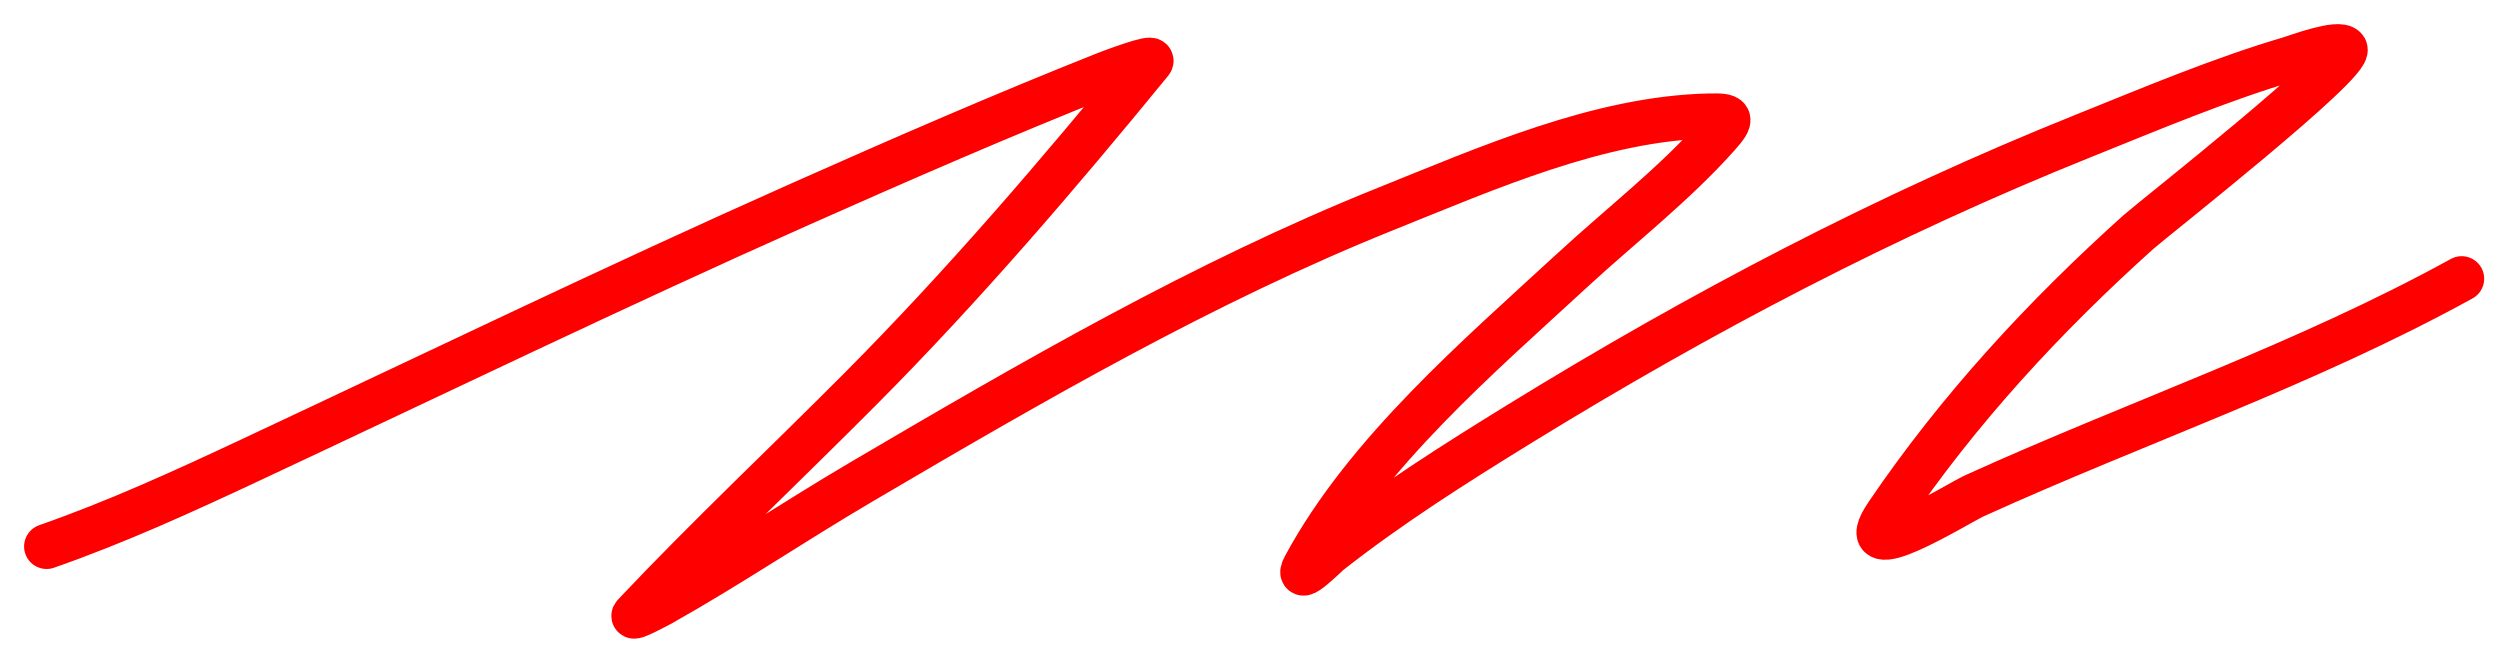 <?xml version="1.0" encoding="UTF-8"?> <svg xmlns="http://www.w3.org/2000/svg" width="75" height="20" viewBox="0 0 75 20" fill="none"><path d="M1.398 16.394C3.497 15.66 5.492 14.748 7.506 13.804C12.991 11.235 18.457 8.592 23.991 6.13C27.036 4.776 30.082 3.449 33.179 2.219C33.232 2.198 34.689 1.642 34.518 1.851C31.758 5.225 28.888 8.576 25.811 11.669C23.56 13.932 21.231 16.12 19.039 18.442C18.858 18.633 19.79 18.132 19.861 18.092C21.891 16.948 23.829 15.641 25.837 14.46C30.94 11.462 36.084 8.471 41.588 6.261C44.597 5.054 47.986 3.546 51.292 3.479C51.935 3.466 52.01 3.525 51.528 4.065C50.21 5.542 48.632 6.76 47.179 8.099C44.362 10.695 41.006 13.564 39.155 16.98C38.81 17.618 39.803 16.631 39.882 16.569C41.688 15.15 43.641 13.913 45.595 12.71C51.037 9.362 56.575 6.456 62.509 4.074C64.541 3.258 66.603 2.384 68.704 1.764C68.861 1.718 70.18 1.224 70.349 1.466C70.613 1.843 64.561 6.596 64.163 6.953C61.339 9.486 58.756 12.284 56.62 15.432C55.445 17.164 58.741 15.097 59.237 14.872C64.118 12.655 69.142 10.951 73.85 8.361" stroke="#FF0000" stroke-width="1.351" stroke-linecap="round"></path></svg> 